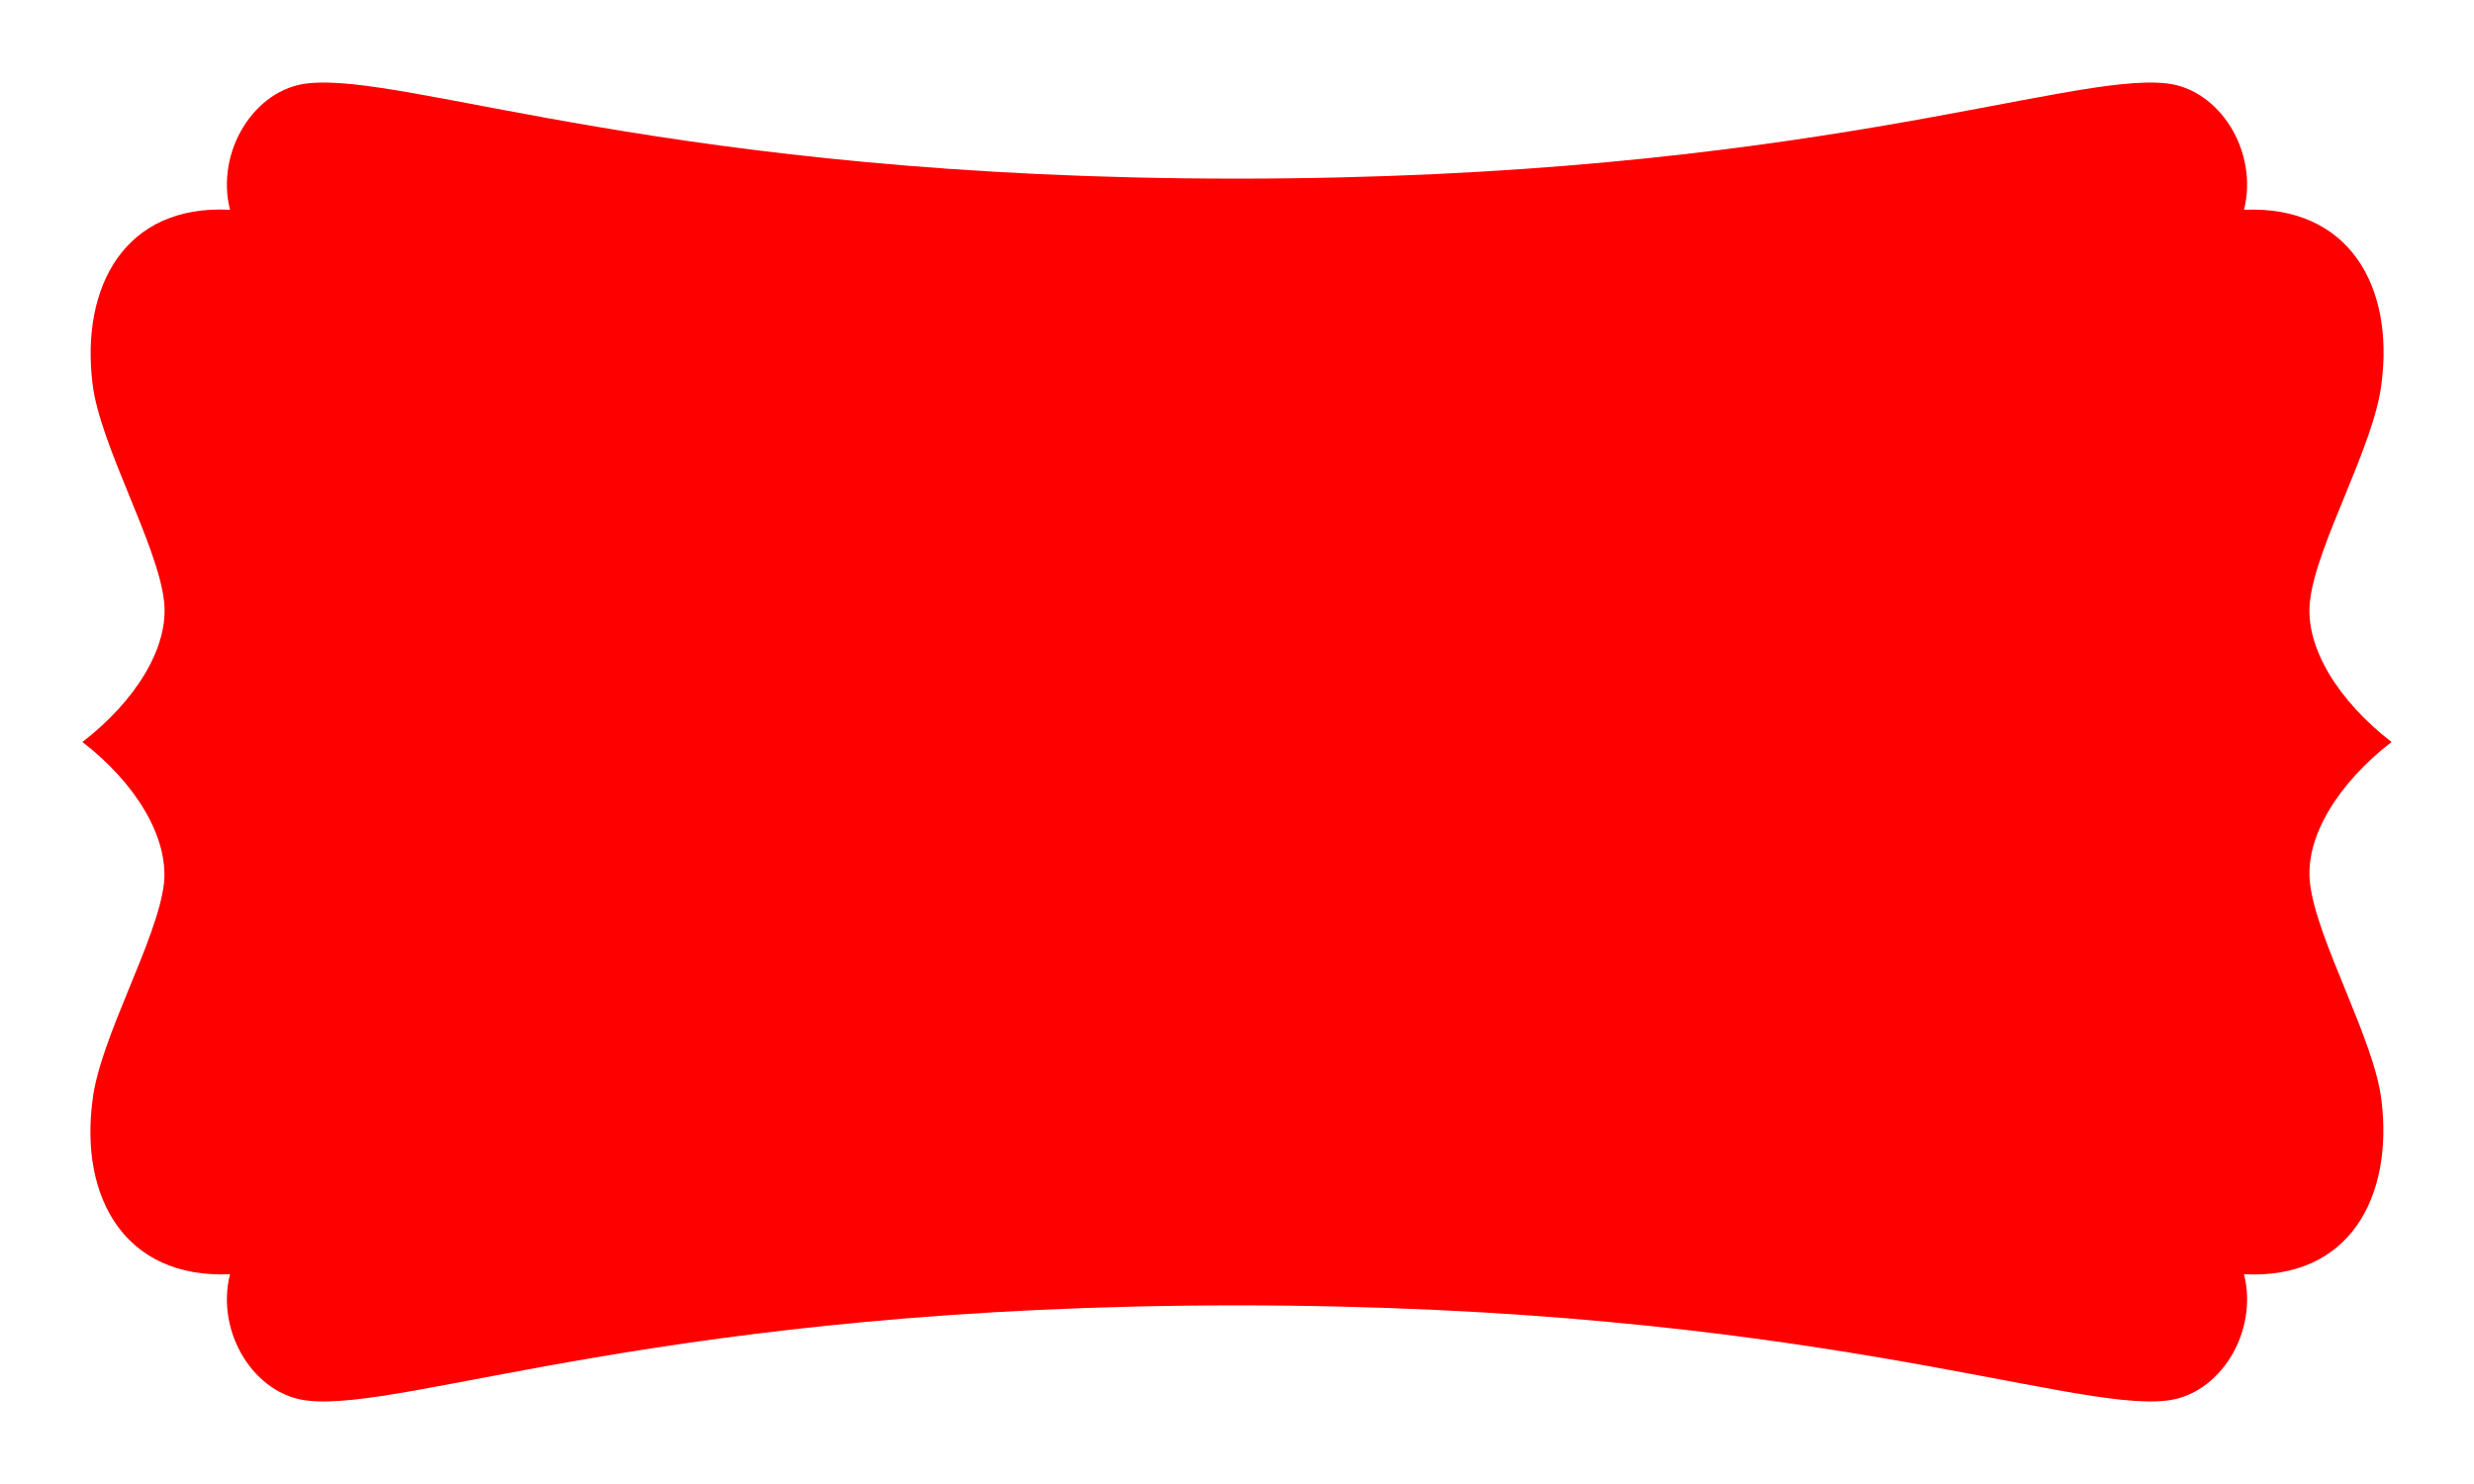 <?xml version="1.0" encoding="utf-8"?>
<!-- Generator: Adobe Illustrator 25.2.3, SVG Export Plug-In . SVG Version: 6.00 Build 0)  -->
<svg version="1.1" id="Guides" xmlns="http://www.w3.org/2000/svg" xmlns:xlink="http://www.w3.org/1999/xlink" x="0px" y="0px"
	 viewBox="0 0 270 162" style="enable-background:new 0 0 270 162;" xml:space="preserve">
<style type="text/css">
	.st0{fill:#FF0000;}
</style>
<g>
	<path class="st0" d="M261,81c-5.7,4.4-9.5,10.3-8.9,15.4c0.7,6.2,7,17,7.8,23.7c1.3,10.6-3.5,19.6-15,19c1.6,6.4-2.7,13.2-8.5,13.8
		c-10.8,1.2-39.5-10.4-101.4-10.4s-90.5,11.6-101.4,10.4c-5.8-0.6-10.1-7.4-8.5-13.8c-11.5,0.5-16.4-8.4-15-19
		c0.8-6.8,7.1-17.5,7.8-23.7c0.5-5.1-3.2-11-8.9-15.4c5.7-4.4,9.5-10.3,8.9-15.4c-0.7-6.2-7-17-7.8-23.7c-1.3-10.6,3.5-19.6,15-19
		c-1.6-6.4,2.7-13.2,8.5-13.8C44.5,7.9,73.2,19.5,135,19.5S225.5,7.9,236.4,9.1c5.8,0.6,10.1,7.4,8.5,13.8c11.5-0.5,16.4,8.4,15,19
		c-0.8,6.8-7.1,17.5-7.8,23.7C251.5,70.7,255.3,76.6,261,81z"/>
</g>
</svg>
